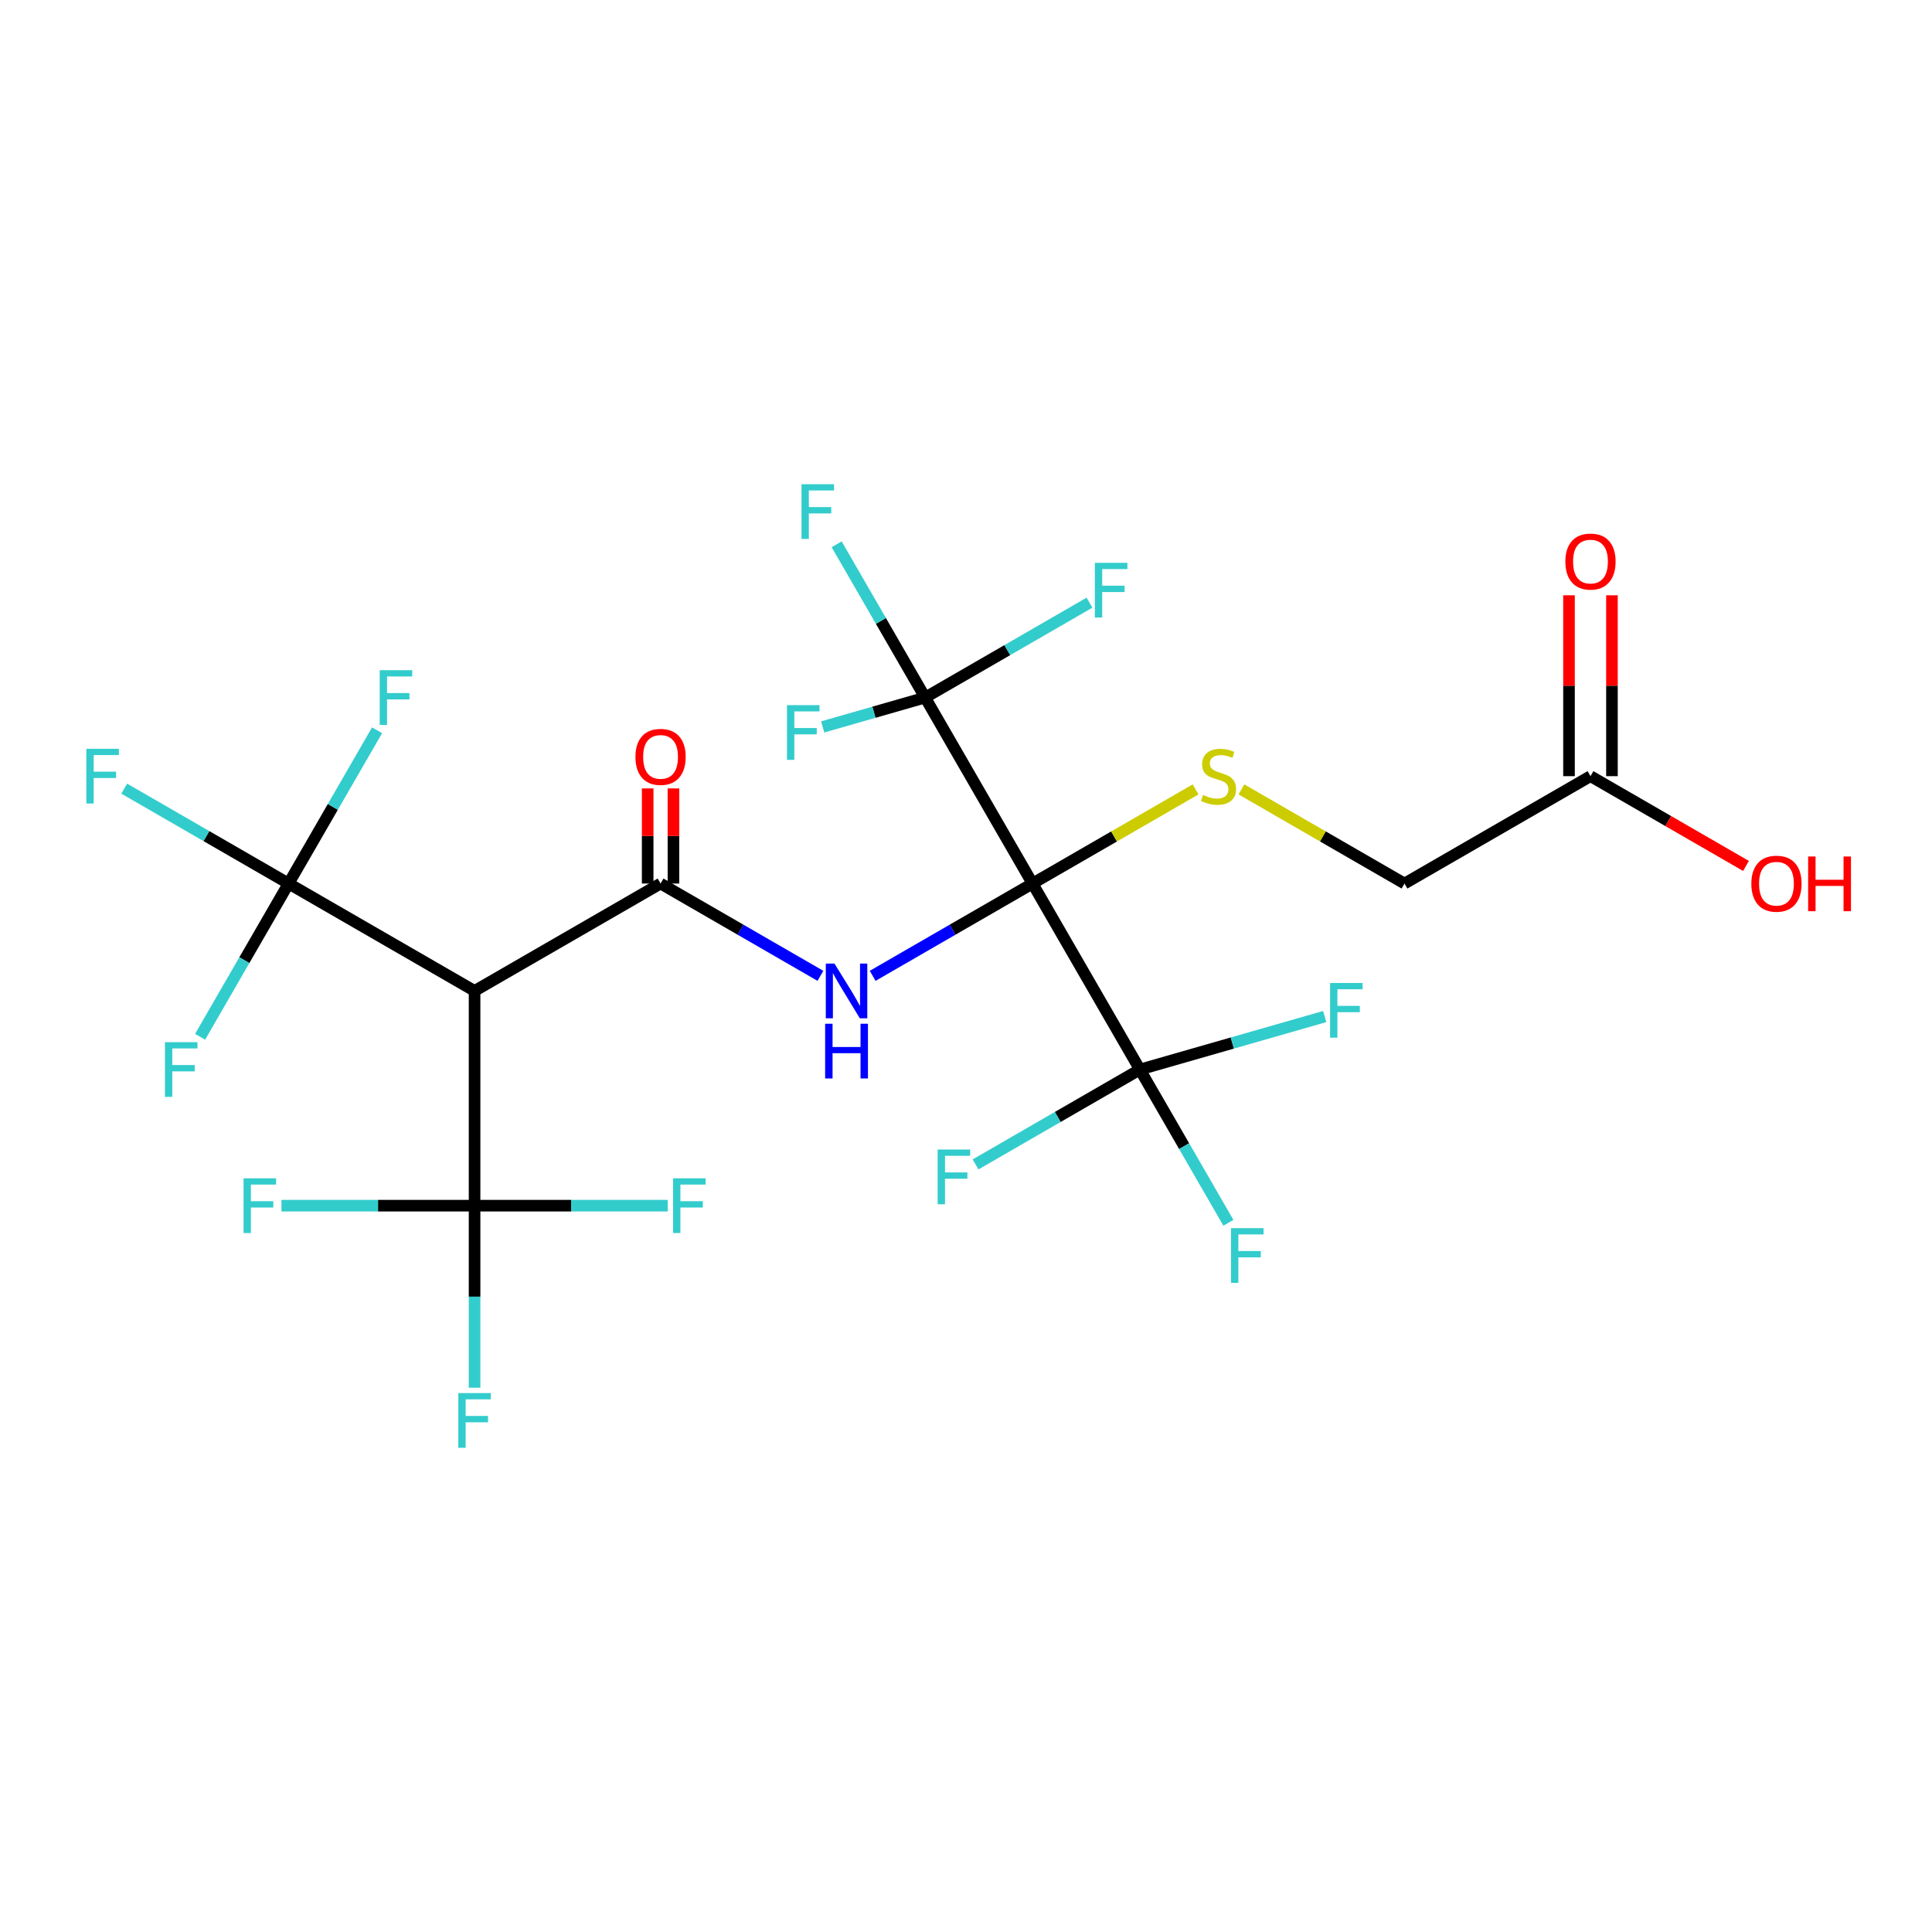 <?xml version='1.0' encoding='iso-8859-1'?>
<svg version='1.1' baseProfile='full'
              xmlns='http://www.w3.org/2000/svg'
                      xmlns:rdkit='http://www.rdkit.org/xml'
                      xmlns:xlink='http://www.w3.org/1999/xlink'
                  xml:space='preserve'
width='1000px' height='1000px' viewBox='0 0 1000 1000'>
<!-- END OF HEADER -->
<rect style='opacity:1.0;fill:#FFFFFF;stroke:none' width='1000' height='1000' x='0' y='0'> </rect>
<path class='bond-0' d='M 534.434,457.318 L 493.061,481.205' style='fill:none;fill-rule:evenodd;stroke:#000000;stroke-width:6px;stroke-linecap:butt;stroke-linejoin:miter;stroke-opacity:1' />
<path class='bond-0' d='M 493.061,481.205 L 451.688,505.092' style='fill:none;fill-rule:evenodd;stroke:#0000FF;stroke-width:6px;stroke-linecap:butt;stroke-linejoin:miter;stroke-opacity:1' />
<path class='bond-3' d='M 534.434,457.318 L 478.855,361.053' style='fill:none;fill-rule:evenodd;stroke:#000000;stroke-width:6px;stroke-linecap:butt;stroke-linejoin:miter;stroke-opacity:1' />
<path class='bond-4' d='M 534.434,457.318 L 590.013,553.584' style='fill:none;fill-rule:evenodd;stroke:#000000;stroke-width:6px;stroke-linecap:butt;stroke-linejoin:miter;stroke-opacity:1' />
<path class='bond-7' d='M 534.434,457.318 L 576.637,432.952' style='fill:none;fill-rule:evenodd;stroke:#000000;stroke-width:6px;stroke-linecap:butt;stroke-linejoin:miter;stroke-opacity:1' />
<path class='bond-7' d='M 576.637,432.952 L 618.84,408.586' style='fill:none;fill-rule:evenodd;stroke:#CCCC00;stroke-width:6px;stroke-linecap:butt;stroke-linejoin:miter;stroke-opacity:1' />
<path class='bond-1' d='M 424.65,505.092 L 383.277,481.205' style='fill:none;fill-rule:evenodd;stroke:#0000FF;stroke-width:6px;stroke-linecap:butt;stroke-linejoin:miter;stroke-opacity:1' />
<path class='bond-1' d='M 383.277,481.205 L 341.904,457.318' style='fill:none;fill-rule:evenodd;stroke:#000000;stroke-width:6px;stroke-linecap:butt;stroke-linejoin:miter;stroke-opacity:1' />
<path class='bond-2' d='M 341.904,457.318 L 245.639,512.897' style='fill:none;fill-rule:evenodd;stroke:#000000;stroke-width:6px;stroke-linecap:butt;stroke-linejoin:miter;stroke-opacity:1' />
<path class='bond-8' d='M 348.573,457.318 L 348.573,432.7' style='fill:none;fill-rule:evenodd;stroke:#000000;stroke-width:6px;stroke-linecap:butt;stroke-linejoin:miter;stroke-opacity:1' />
<path class='bond-8' d='M 348.573,432.7 L 348.573,408.082' style='fill:none;fill-rule:evenodd;stroke:#FF0000;stroke-width:6px;stroke-linecap:butt;stroke-linejoin:miter;stroke-opacity:1' />
<path class='bond-8' d='M 335.234,457.318 L 335.234,432.7' style='fill:none;fill-rule:evenodd;stroke:#000000;stroke-width:6px;stroke-linecap:butt;stroke-linejoin:miter;stroke-opacity:1' />
<path class='bond-8' d='M 335.234,432.7 L 335.234,408.082' style='fill:none;fill-rule:evenodd;stroke:#FF0000;stroke-width:6px;stroke-linecap:butt;stroke-linejoin:miter;stroke-opacity:1' />
<path class='bond-5' d='M 245.639,512.897 L 149.373,457.318' style='fill:none;fill-rule:evenodd;stroke:#000000;stroke-width:6px;stroke-linecap:butt;stroke-linejoin:miter;stroke-opacity:1' />
<path class='bond-6' d='M 245.639,512.897 L 245.639,624.054' style='fill:none;fill-rule:evenodd;stroke:#000000;stroke-width:6px;stroke-linecap:butt;stroke-linejoin:miter;stroke-opacity:1' />
<path class='bond-15' d='M 478.855,361.053 L 455.956,321.39' style='fill:none;fill-rule:evenodd;stroke:#000000;stroke-width:6px;stroke-linecap:butt;stroke-linejoin:miter;stroke-opacity:1' />
<path class='bond-15' d='M 455.956,321.39 L 433.056,281.727' style='fill:none;fill-rule:evenodd;stroke:#33CCCC;stroke-width:6px;stroke-linecap:butt;stroke-linejoin:miter;stroke-opacity:1' />
<path class='bond-16' d='M 478.855,361.053 L 452.338,368.655' style='fill:none;fill-rule:evenodd;stroke:#000000;stroke-width:6px;stroke-linecap:butt;stroke-linejoin:miter;stroke-opacity:1' />
<path class='bond-16' d='M 452.338,368.655 L 425.821,376.258' style='fill:none;fill-rule:evenodd;stroke:#33CCCC;stroke-width:6px;stroke-linecap:butt;stroke-linejoin:miter;stroke-opacity:1' />
<path class='bond-17' d='M 478.855,361.053 L 521.388,336.497' style='fill:none;fill-rule:evenodd;stroke:#000000;stroke-width:6px;stroke-linecap:butt;stroke-linejoin:miter;stroke-opacity:1' />
<path class='bond-17' d='M 521.388,336.497 L 563.921,311.94' style='fill:none;fill-rule:evenodd;stroke:#33CCCC;stroke-width:6px;stroke-linecap:butt;stroke-linejoin:miter;stroke-opacity:1' />
<path class='bond-12' d='M 590.013,553.584 L 612.912,593.247' style='fill:none;fill-rule:evenodd;stroke:#000000;stroke-width:6px;stroke-linecap:butt;stroke-linejoin:miter;stroke-opacity:1' />
<path class='bond-12' d='M 612.912,593.247 L 635.812,632.91' style='fill:none;fill-rule:evenodd;stroke:#33CCCC;stroke-width:6px;stroke-linecap:butt;stroke-linejoin:miter;stroke-opacity:1' />
<path class='bond-13' d='M 590.013,553.584 L 547.48,578.14' style='fill:none;fill-rule:evenodd;stroke:#000000;stroke-width:6px;stroke-linecap:butt;stroke-linejoin:miter;stroke-opacity:1' />
<path class='bond-13' d='M 547.48,578.14 L 504.946,602.696' style='fill:none;fill-rule:evenodd;stroke:#33CCCC;stroke-width:6px;stroke-linecap:butt;stroke-linejoin:miter;stroke-opacity:1' />
<path class='bond-14' d='M 590.013,553.584 L 637.84,539.872' style='fill:none;fill-rule:evenodd;stroke:#000000;stroke-width:6px;stroke-linecap:butt;stroke-linejoin:miter;stroke-opacity:1' />
<path class='bond-14' d='M 637.84,539.872 L 685.667,526.161' style='fill:none;fill-rule:evenodd;stroke:#33CCCC;stroke-width:6px;stroke-linecap:butt;stroke-linejoin:miter;stroke-opacity:1' />
<path class='bond-18' d='M 149.373,457.318 L 106.84,432.762' style='fill:none;fill-rule:evenodd;stroke:#000000;stroke-width:6px;stroke-linecap:butt;stroke-linejoin:miter;stroke-opacity:1' />
<path class='bond-18' d='M 106.84,432.762 L 64.307,408.205' style='fill:none;fill-rule:evenodd;stroke:#33CCCC;stroke-width:6px;stroke-linecap:butt;stroke-linejoin:miter;stroke-opacity:1' />
<path class='bond-19' d='M 149.373,457.318 L 126.474,496.981' style='fill:none;fill-rule:evenodd;stroke:#000000;stroke-width:6px;stroke-linecap:butt;stroke-linejoin:miter;stroke-opacity:1' />
<path class='bond-19' d='M 126.474,496.981 L 103.574,536.645' style='fill:none;fill-rule:evenodd;stroke:#33CCCC;stroke-width:6px;stroke-linecap:butt;stroke-linejoin:miter;stroke-opacity:1' />
<path class='bond-20' d='M 149.373,457.318 L 172.273,417.655' style='fill:none;fill-rule:evenodd;stroke:#000000;stroke-width:6px;stroke-linecap:butt;stroke-linejoin:miter;stroke-opacity:1' />
<path class='bond-20' d='M 172.273,417.655 L 195.172,377.992' style='fill:none;fill-rule:evenodd;stroke:#33CCCC;stroke-width:6px;stroke-linecap:butt;stroke-linejoin:miter;stroke-opacity:1' />
<path class='bond-21' d='M 245.639,624.054 L 245.639,671.164' style='fill:none;fill-rule:evenodd;stroke:#000000;stroke-width:6px;stroke-linecap:butt;stroke-linejoin:miter;stroke-opacity:1' />
<path class='bond-21' d='M 245.639,671.164 L 245.639,718.273' style='fill:none;fill-rule:evenodd;stroke:#33CCCC;stroke-width:6px;stroke-linecap:butt;stroke-linejoin:miter;stroke-opacity:1' />
<path class='bond-22' d='M 245.639,624.054 L 195.659,624.054' style='fill:none;fill-rule:evenodd;stroke:#000000;stroke-width:6px;stroke-linecap:butt;stroke-linejoin:miter;stroke-opacity:1' />
<path class='bond-22' d='M 195.659,624.054 L 145.68,624.054' style='fill:none;fill-rule:evenodd;stroke:#33CCCC;stroke-width:6px;stroke-linecap:butt;stroke-linejoin:miter;stroke-opacity:1' />
<path class='bond-23' d='M 245.639,624.054 L 295.618,624.054' style='fill:none;fill-rule:evenodd;stroke:#000000;stroke-width:6px;stroke-linecap:butt;stroke-linejoin:miter;stroke-opacity:1' />
<path class='bond-23' d='M 295.618,624.054 L 345.597,624.054' style='fill:none;fill-rule:evenodd;stroke:#33CCCC;stroke-width:6px;stroke-linecap:butt;stroke-linejoin:miter;stroke-opacity:1' />
<path class='bond-10' d='M 642.558,408.586 L 684.761,432.952' style='fill:none;fill-rule:evenodd;stroke:#CCCC00;stroke-width:6px;stroke-linecap:butt;stroke-linejoin:miter;stroke-opacity:1' />
<path class='bond-10' d='M 684.761,432.952 L 726.964,457.318' style='fill:none;fill-rule:evenodd;stroke:#000000;stroke-width:6px;stroke-linecap:butt;stroke-linejoin:miter;stroke-opacity:1' />
<path class='bond-9' d='M 823.229,401.74 L 726.964,457.318' style='fill:none;fill-rule:evenodd;stroke:#000000;stroke-width:6px;stroke-linecap:butt;stroke-linejoin:miter;stroke-opacity:1' />
<path class='bond-11' d='M 834.345,401.74 L 834.345,354.93' style='fill:none;fill-rule:evenodd;stroke:#000000;stroke-width:6px;stroke-linecap:butt;stroke-linejoin:miter;stroke-opacity:1' />
<path class='bond-11' d='M 834.345,354.93 L 834.345,308.121' style='fill:none;fill-rule:evenodd;stroke:#FF0000;stroke-width:6px;stroke-linecap:butt;stroke-linejoin:miter;stroke-opacity:1' />
<path class='bond-11' d='M 812.114,401.74 L 812.114,354.93' style='fill:none;fill-rule:evenodd;stroke:#000000;stroke-width:6px;stroke-linecap:butt;stroke-linejoin:miter;stroke-opacity:1' />
<path class='bond-11' d='M 812.114,354.93 L 812.114,308.121' style='fill:none;fill-rule:evenodd;stroke:#FF0000;stroke-width:6px;stroke-linecap:butt;stroke-linejoin:miter;stroke-opacity:1' />
<path class='bond-24' d='M 823.229,401.74 L 863.472,424.974' style='fill:none;fill-rule:evenodd;stroke:#000000;stroke-width:6px;stroke-linecap:butt;stroke-linejoin:miter;stroke-opacity:1' />
<path class='bond-24' d='M 863.472,424.974 L 903.715,448.208' style='fill:none;fill-rule:evenodd;stroke:#FF0000;stroke-width:6px;stroke-linecap:butt;stroke-linejoin:miter;stroke-opacity:1' />
<path  class='atom-1' d='M 431.909 498.737
L 441.189 513.737
Q 442.109 515.217, 443.589 517.897
Q 445.069 520.577, 445.149 520.737
L 445.149 498.737
L 448.909 498.737
L 448.909 527.057
L 445.029 527.057
L 435.069 510.657
Q 433.909 508.737, 432.669 506.537
Q 431.469 504.337, 431.109 503.657
L 431.109 527.057
L 427.429 527.057
L 427.429 498.737
L 431.909 498.737
' fill='#0000FF'/>
<path  class='atom-1' d='M 427.089 529.889
L 430.929 529.889
L 430.929 541.929
L 445.409 541.929
L 445.409 529.889
L 449.249 529.889
L 449.249 558.209
L 445.409 558.209
L 445.409 545.129
L 430.929 545.129
L 430.929 558.209
L 427.089 558.209
L 427.089 529.889
' fill='#0000FF'/>
<path  class='atom-8' d='M 622.699 411.46
Q 623.019 411.58, 624.339 412.14
Q 625.659 412.7, 627.099 413.06
Q 628.579 413.38, 630.019 413.38
Q 632.699 413.38, 634.259 412.1
Q 635.819 410.78, 635.819 408.5
Q 635.819 406.94, 635.019 405.98
Q 634.259 405.02, 633.059 404.5
Q 631.859 403.98, 629.859 403.38
Q 627.339 402.62, 625.819 401.9
Q 624.339 401.18, 623.259 399.66
Q 622.219 398.14, 622.219 395.58
Q 622.219 392.02, 624.619 389.82
Q 627.059 387.62, 631.859 387.62
Q 635.139 387.62, 638.859 389.18
L 637.939 392.26
Q 634.539 390.86, 631.979 390.86
Q 629.219 390.86, 627.699 392.02
Q 626.179 393.14, 626.219 395.1
Q 626.219 396.62, 626.979 397.54
Q 627.779 398.46, 628.899 398.98
Q 630.059 399.5, 631.979 400.1
Q 634.539 400.9, 636.059 401.7
Q 637.579 402.5, 638.659 404.14
Q 639.779 405.74, 639.779 408.5
Q 639.779 412.42, 637.139 414.54
Q 634.539 416.62, 630.179 416.62
Q 627.659 416.62, 625.739 416.06
Q 623.859 415.54, 621.619 414.62
L 622.699 411.46
' fill='#CCCC00'/>
<path  class='atom-9' d='M 328.904 391.761
Q 328.904 384.961, 332.264 381.161
Q 335.624 377.361, 341.904 377.361
Q 348.184 377.361, 351.544 381.161
Q 354.904 384.961, 354.904 391.761
Q 354.904 398.641, 351.504 402.561
Q 348.104 406.441, 341.904 406.441
Q 335.664 406.441, 332.264 402.561
Q 328.904 398.681, 328.904 391.761
M 341.904 403.241
Q 346.224 403.241, 348.544 400.361
Q 350.904 397.441, 350.904 391.761
Q 350.904 386.201, 348.544 383.401
Q 346.224 380.561, 341.904 380.561
Q 337.584 380.561, 335.224 383.361
Q 332.904 386.161, 332.904 391.761
Q 332.904 397.481, 335.224 400.361
Q 337.584 403.241, 341.904 403.241
' fill='#FF0000'/>
<path  class='atom-12' d='M 810.229 290.662
Q 810.229 283.862, 813.589 280.062
Q 816.949 276.262, 823.229 276.262
Q 829.509 276.262, 832.869 280.062
Q 836.229 283.862, 836.229 290.662
Q 836.229 297.542, 832.829 301.462
Q 829.429 305.342, 823.229 305.342
Q 816.989 305.342, 813.589 301.462
Q 810.229 297.582, 810.229 290.662
M 823.229 302.142
Q 827.549 302.142, 829.869 299.262
Q 832.229 296.342, 832.229 290.662
Q 832.229 285.102, 829.869 282.302
Q 827.549 279.462, 823.229 279.462
Q 818.909 279.462, 816.549 282.262
Q 814.229 285.062, 814.229 290.662
Q 814.229 296.382, 816.549 299.262
Q 818.909 302.142, 823.229 302.142
' fill='#FF0000'/>
<path  class='atom-13' d='M 637.171 635.689
L 654.011 635.689
L 654.011 638.929
L 640.971 638.929
L 640.971 647.529
L 652.571 647.529
L 652.571 650.809
L 640.971 650.809
L 640.971 664.009
L 637.171 664.009
L 637.171 635.689
' fill='#33CCCC'/>
<path  class='atom-14' d='M 485.327 595.002
L 502.167 595.002
L 502.167 598.242
L 489.127 598.242
L 489.127 606.842
L 500.727 606.842
L 500.727 610.122
L 489.127 610.122
L 489.127 623.322
L 485.327 623.322
L 485.327 595.002
' fill='#33CCCC'/>
<path  class='atom-15' d='M 688.446 508.79
L 705.286 508.79
L 705.286 512.03
L 692.246 512.03
L 692.246 520.63
L 703.846 520.63
L 703.846 523.91
L 692.246 523.91
L 692.246 537.11
L 688.446 537.11
L 688.446 508.79
' fill='#33CCCC'/>
<path  class='atom-16' d='M 414.857 250.628
L 431.697 250.628
L 431.697 253.868
L 418.657 253.868
L 418.657 262.468
L 430.257 262.468
L 430.257 265.748
L 418.657 265.748
L 418.657 278.948
L 414.857 278.948
L 414.857 250.628
' fill='#33CCCC'/>
<path  class='atom-17' d='M 407.34 364.982
L 424.18 364.982
L 424.18 368.222
L 411.14 368.222
L 411.14 376.822
L 422.74 376.822
L 422.74 380.102
L 411.14 380.102
L 411.14 393.302
L 407.34 393.302
L 407.34 364.982
' fill='#33CCCC'/>
<path  class='atom-18' d='M 566.7 291.315
L 583.54 291.315
L 583.54 294.555
L 570.5 294.555
L 570.5 303.155
L 582.1 303.155
L 582.1 306.435
L 570.5 306.435
L 570.5 319.635
L 566.7 319.635
L 566.7 291.315
' fill='#33CCCC'/>
<path  class='atom-19' d='M 44.688 387.58
L 61.528 387.58
L 61.528 390.82
L 48.488 390.82
L 48.488 399.42
L 60.088 399.42
L 60.088 402.7
L 48.488 402.7
L 48.488 415.9
L 44.688 415.9
L 44.688 387.58
' fill='#33CCCC'/>
<path  class='atom-20' d='M 85.375 539.424
L 102.215 539.424
L 102.215 542.664
L 89.175 542.664
L 89.175 551.264
L 100.775 551.264
L 100.775 554.544
L 89.175 554.544
L 89.175 567.744
L 85.375 567.744
L 85.375 539.424
' fill='#33CCCC'/>
<path  class='atom-21' d='M 196.532 346.893
L 213.372 346.893
L 213.372 350.133
L 200.332 350.133
L 200.332 358.733
L 211.932 358.733
L 211.932 362.013
L 200.332 362.013
L 200.332 375.213
L 196.532 375.213
L 196.532 346.893
' fill='#33CCCC'/>
<path  class='atom-22' d='M 237.219 721.052
L 254.059 721.052
L 254.059 724.292
L 241.019 724.292
L 241.019 732.892
L 252.619 732.892
L 252.619 736.172
L 241.019 736.172
L 241.019 749.372
L 237.219 749.372
L 237.219 721.052
' fill='#33CCCC'/>
<path  class='atom-23' d='M 126.061 609.894
L 142.901 609.894
L 142.901 613.134
L 129.861 613.134
L 129.861 621.734
L 141.461 621.734
L 141.461 625.014
L 129.861 625.014
L 129.861 638.214
L 126.061 638.214
L 126.061 609.894
' fill='#33CCCC'/>
<path  class='atom-24' d='M 348.376 609.894
L 365.216 609.894
L 365.216 613.134
L 352.176 613.134
L 352.176 621.734
L 363.776 621.734
L 363.776 625.014
L 352.176 625.014
L 352.176 638.214
L 348.376 638.214
L 348.376 609.894
' fill='#33CCCC'/>
<path  class='atom-25' d='M 906.494 457.398
Q 906.494 450.598, 909.854 446.798
Q 913.214 442.998, 919.494 442.998
Q 925.774 442.998, 929.134 446.798
Q 932.494 450.598, 932.494 457.398
Q 932.494 464.278, 929.094 468.198
Q 925.694 472.078, 919.494 472.078
Q 913.254 472.078, 909.854 468.198
Q 906.494 464.318, 906.494 457.398
M 919.494 468.878
Q 923.814 468.878, 926.134 465.998
Q 928.494 463.078, 928.494 457.398
Q 928.494 451.838, 926.134 449.038
Q 923.814 446.198, 919.494 446.198
Q 915.174 446.198, 912.814 448.998
Q 910.494 451.798, 910.494 457.398
Q 910.494 463.118, 912.814 465.998
Q 915.174 468.878, 919.494 468.878
' fill='#FF0000'/>
<path  class='atom-25' d='M 935.894 443.318
L 939.734 443.318
L 939.734 455.358
L 954.214 455.358
L 954.214 443.318
L 958.054 443.318
L 958.054 471.638
L 954.214 471.638
L 954.214 458.558
L 939.734 458.558
L 939.734 471.638
L 935.894 471.638
L 935.894 443.318
' fill='#FF0000'/>
</svg>

